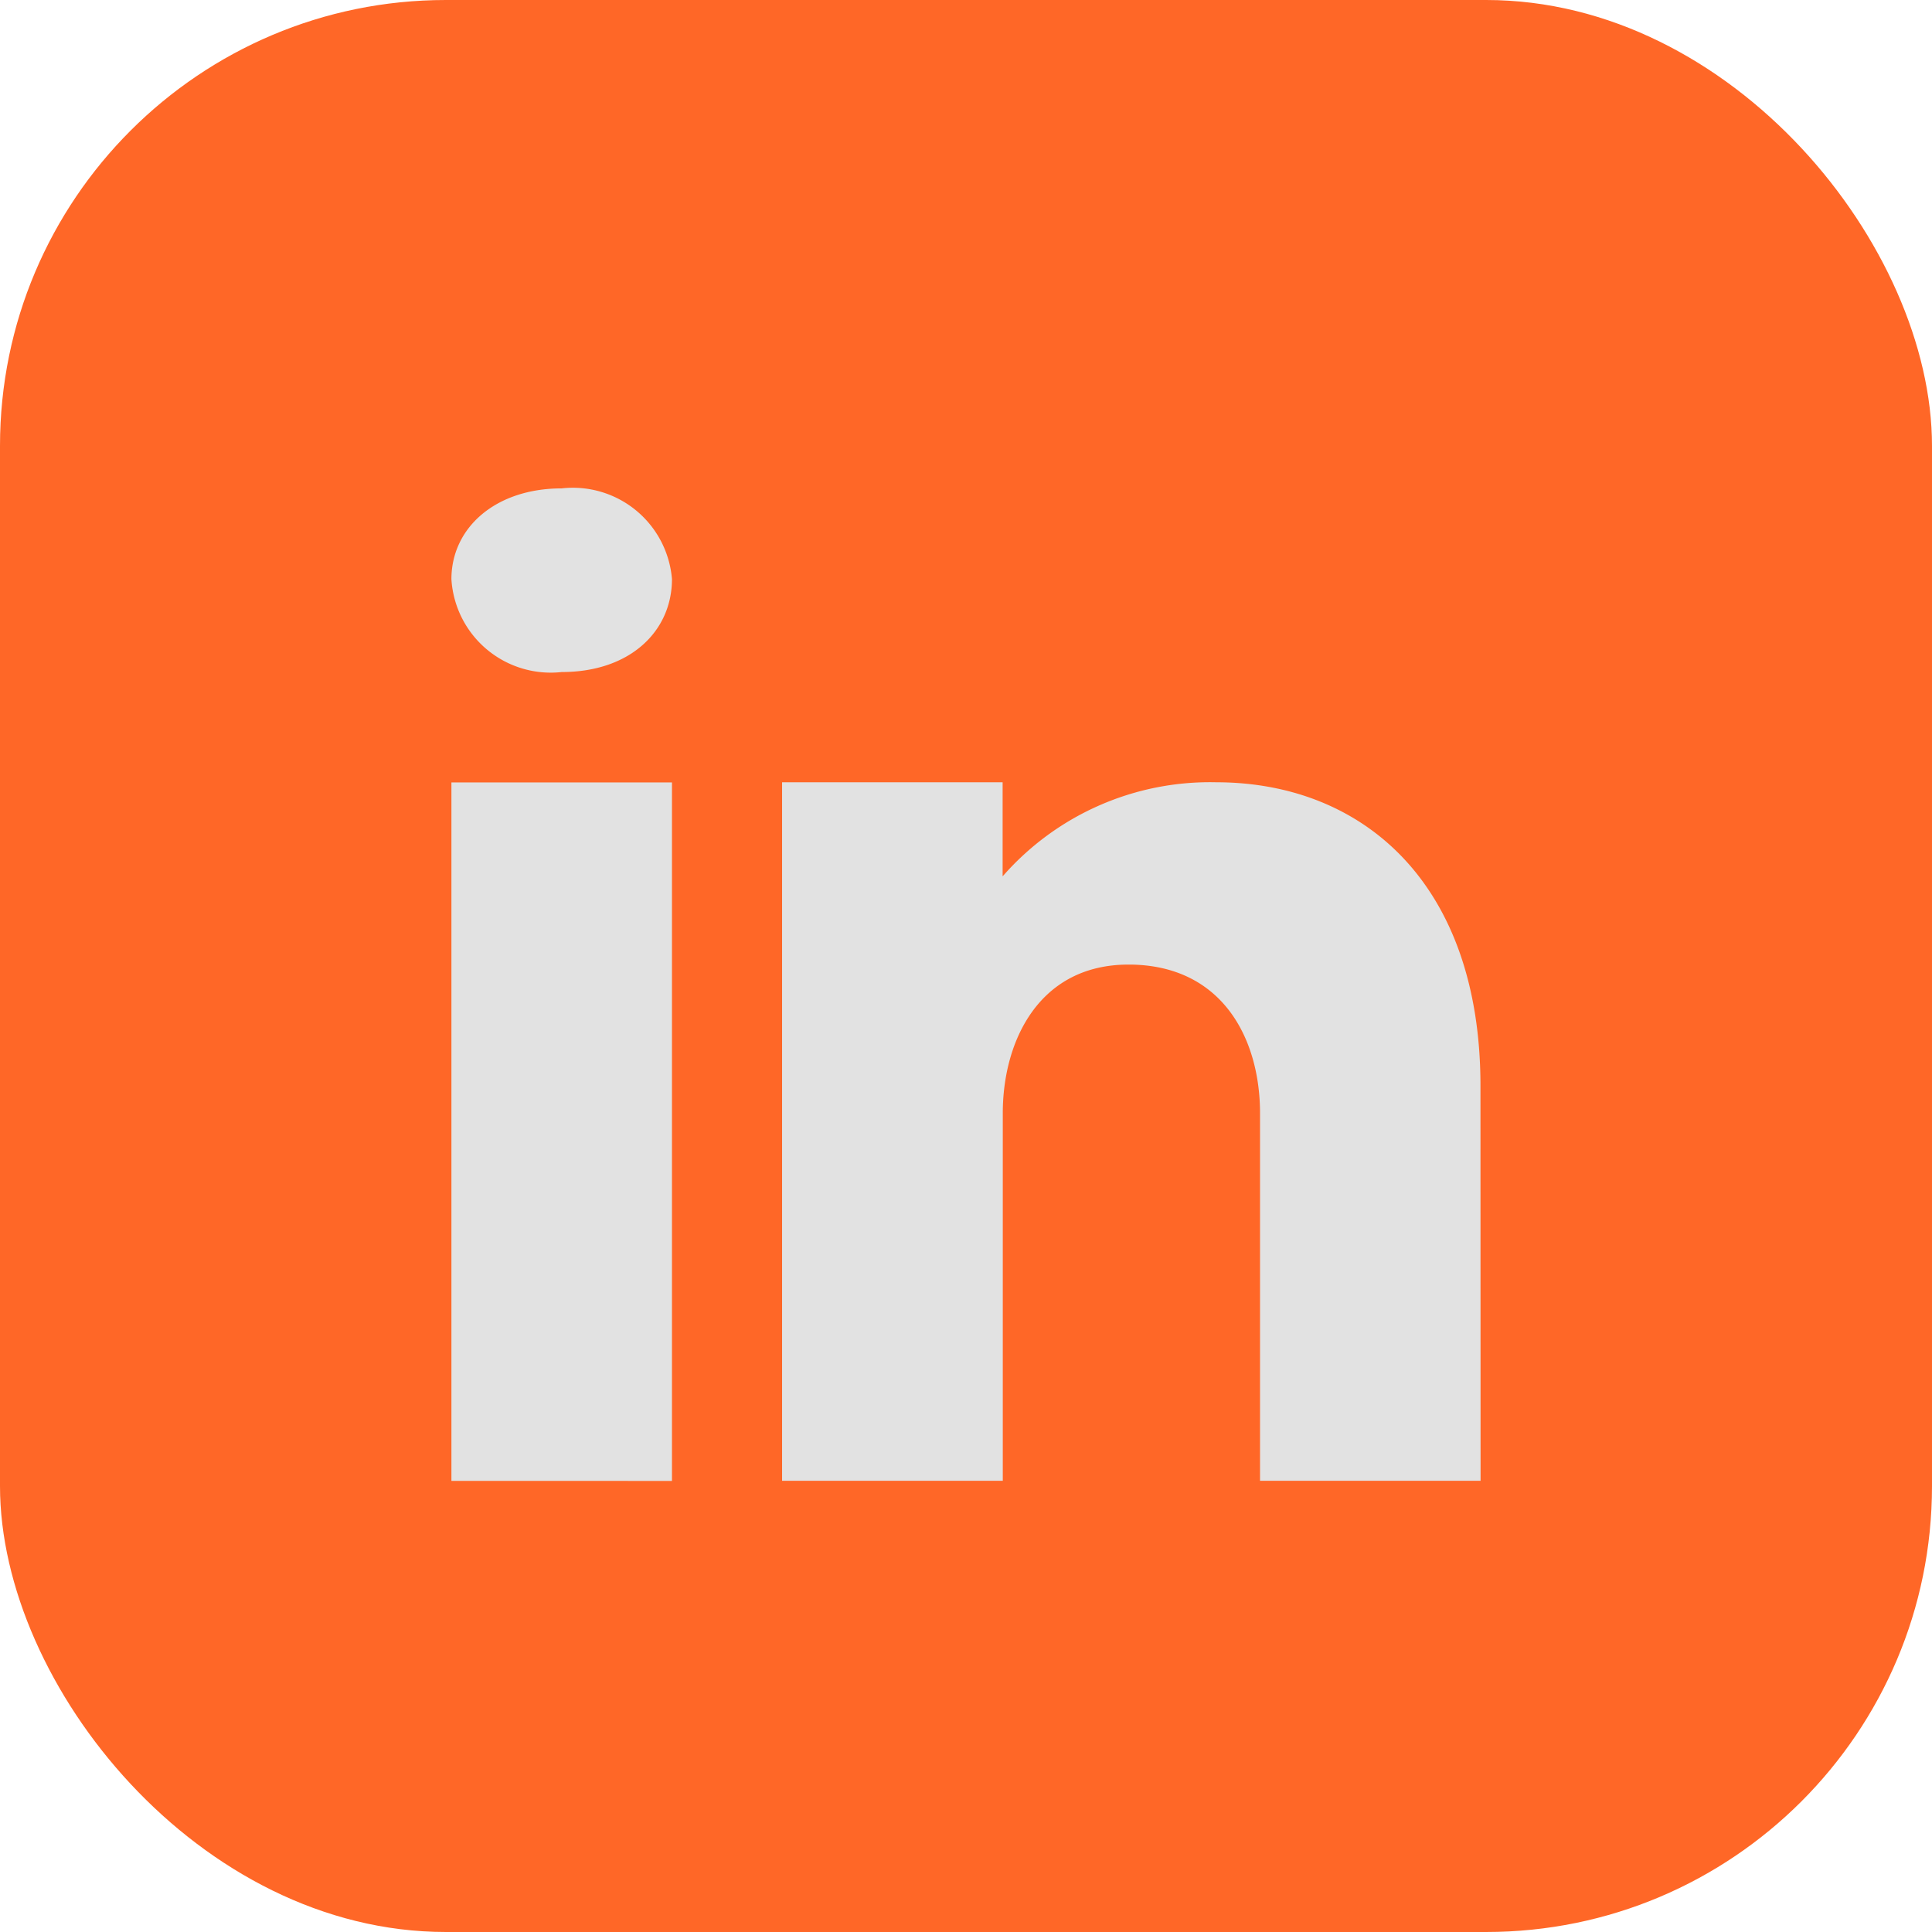 <svg xmlns="http://www.w3.org/2000/svg" xmlns:xlink="http://www.w3.org/1999/xlink" width="52" height="52" viewBox="0 0 52 52"><defs><clipPath id="clip-path"><rect id="Rectangle_195" data-name="Rectangle 195" width="52" height="52" rx="12" transform="translate(-0.198)" fill="#fff"></rect></clipPath></defs><g id="Mask_Group_35" data-name="Mask Group 35" transform="translate(0.198)" clip-path="url(#clip-path)"><g id="Social-02" transform="translate(-0.423)"><path id="Path_319" data-name="Path 319" d="M-.012,0V52.648H52.636V0Z" transform="translate(0.012)" fill="#ff6727"></path><path id="icons8-linkedin" d="M16.936,19.914v18.8H11v-18.8ZM11,14.443C11,13.059,12.187,12,13.968,12a2.676,2.676,0,0,1,2.968,2.443c0,1.385-1.108,2.5-2.968,2.5A2.678,2.678,0,0,1,11,14.443ZM38.7,38.71H32.764V28.817c0-1.979-.989-3.957-3.462-4h-.079c-2.394,0-3.383,2.038-3.383,4V38.71H19.9v-18.8h5.936v2.532a7.41,7.41,0,0,1,5.748-2.532c3.927,0,7.113,2.7,7.113,8.171Z" transform="translate(1.375 1.145)" fill="#e2e2e2"></path></g></g></svg>